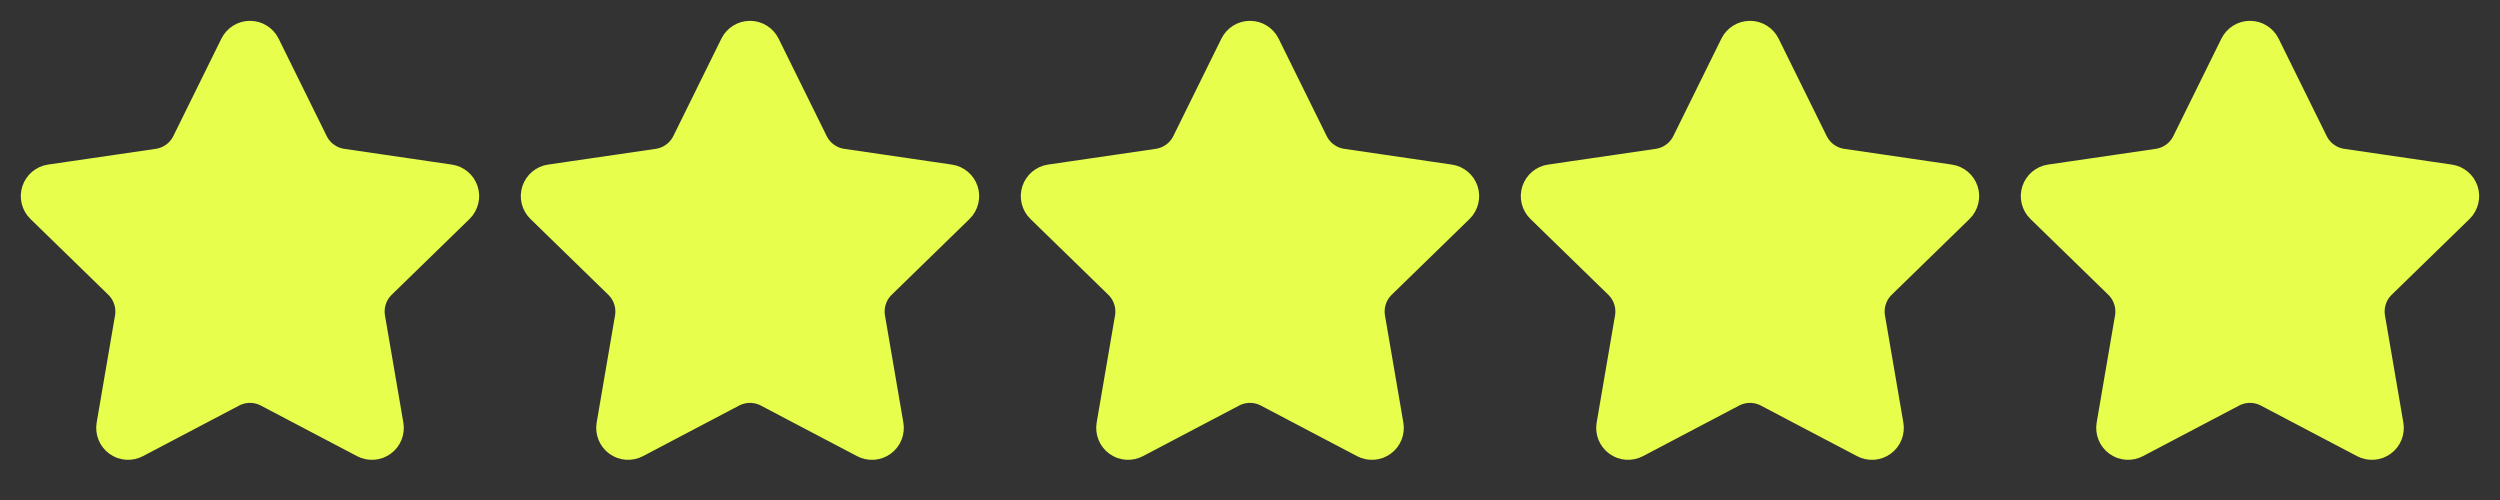 <svg xmlns="http://www.w3.org/2000/svg" width="120" height="24" viewBox="0 0 120 24" fill="none"><rect x="0" y="0" width="120" height="24" fill="#333333" stroke="none"/><path d="M11.525 2.295C11.569 2.206 11.636 2.132 11.72 2.08C11.804 2.028 11.901 2 12 2C12.099 2 12.195 2.028 12.279 2.08C12.363 2.132 12.431 2.206 12.475 2.295L14.785 6.974C14.937 7.282 15.162 7.548 15.44 7.75C15.717 7.952 16.04 8.084 16.38 8.134L21.546 8.89C21.644 8.904 21.736 8.945 21.811 9.009C21.887 9.073 21.943 9.156 21.974 9.251C22.005 9.345 22.008 9.445 21.984 9.541C21.961 9.637 21.911 9.725 21.84 9.794L18.104 13.432C17.858 13.672 17.673 13.968 17.567 14.296C17.46 14.623 17.435 14.971 17.493 15.31L18.375 20.45C18.392 20.548 18.382 20.648 18.344 20.741C18.307 20.833 18.245 20.913 18.164 20.971C18.084 21.029 17.989 21.064 17.89 21.071C17.791 21.078 17.692 21.057 17.604 21.01L12.986 18.582C12.682 18.422 12.343 18.339 11.999 18.339C11.656 18.339 11.317 18.422 11.013 18.582L6.396 21.01C6.308 21.056 6.209 21.077 6.11 21.07C6.011 21.063 5.916 21.029 5.836 20.97C5.756 20.912 5.694 20.832 5.657 20.74C5.619 20.648 5.609 20.548 5.626 20.45L6.507 15.311C6.565 14.972 6.54 14.623 6.433 14.296C6.327 13.969 6.142 13.672 5.896 13.432L2.16 9.795C2.088 9.726 2.038 9.638 2.014 9.542C1.99 9.446 1.993 9.345 2.024 9.25C2.055 9.156 2.111 9.072 2.187 9.008C2.263 8.944 2.356 8.903 2.454 8.889L7.619 8.134C7.959 8.084 8.282 7.953 8.56 7.751C8.839 7.549 9.064 7.282 9.216 6.974L11.525 2.295Z" fill="#E7FF4C" stroke="#E7FF4C" stroke-width="2" stroke-linecap="round" stroke-linejoin="round"></path><path d="M35.525 2.295C35.569 2.206 35.636 2.132 35.72 2.08C35.804 2.028 35.901 2 36 2C36.099 2 36.196 2.028 36.279 2.08C36.363 2.132 36.431 2.206 36.475 2.295L38.785 6.974C38.937 7.282 39.162 7.548 39.44 7.75C39.717 7.952 40.04 8.084 40.38 8.134L45.546 8.89C45.644 8.904 45.736 8.945 45.811 9.009C45.887 9.073 45.943 9.156 45.974 9.251C46.005 9.345 46.008 9.445 45.984 9.541C45.961 9.637 45.911 9.725 45.84 9.794L42.104 13.432C41.858 13.672 41.673 13.968 41.567 14.296C41.46 14.623 41.435 14.971 41.493 15.31L42.375 20.45C42.392 20.548 42.382 20.648 42.344 20.741C42.307 20.833 42.245 20.913 42.164 20.971C42.084 21.029 41.989 21.064 41.89 21.071C41.791 21.078 41.691 21.057 41.604 21.01L36.986 18.582C36.682 18.422 36.343 18.339 35.999 18.339C35.656 18.339 35.317 18.422 35.013 18.582L30.396 21.01C30.308 21.056 30.209 21.077 30.11 21.07C30.011 21.063 29.916 21.029 29.836 20.97C29.756 20.912 29.694 20.832 29.657 20.74C29.619 20.648 29.609 20.548 29.626 20.45L30.507 15.311C30.565 14.972 30.54 14.623 30.433 14.296C30.327 13.969 30.142 13.672 29.896 13.432L26.16 9.795C26.088 9.726 26.038 9.638 26.014 9.542C25.99 9.446 25.993 9.345 26.024 9.25C26.055 9.156 26.111 9.072 26.187 9.008C26.263 8.944 26.356 8.903 26.454 8.889L31.619 8.134C31.959 8.084 32.282 7.953 32.56 7.751C32.839 7.549 33.064 7.282 33.216 6.974L35.525 2.295Z" fill="#E7FF4C" stroke="#E7FF4C" stroke-width="2" stroke-linecap="round" stroke-linejoin="round"></path><path d="M59.525 2.295C59.569 2.206 59.636 2.132 59.72 2.08C59.804 2.028 59.901 2 60 2C60.099 2 60.196 2.028 60.279 2.08C60.363 2.132 60.431 2.206 60.475 2.295L62.785 6.974C62.937 7.282 63.162 7.548 63.44 7.75C63.717 7.952 64.04 8.084 64.38 8.134L69.546 8.89C69.644 8.904 69.736 8.945 69.811 9.009C69.887 9.073 69.943 9.156 69.974 9.251C70.004 9.345 70.008 9.445 69.984 9.541C69.961 9.637 69.911 9.725 69.84 9.794L66.104 13.432C65.858 13.672 65.673 13.968 65.567 14.296C65.46 14.623 65.435 14.971 65.493 15.31L66.375 20.45C66.392 20.548 66.382 20.648 66.344 20.741C66.307 20.833 66.245 20.913 66.164 20.971C66.084 21.029 65.989 21.064 65.89 21.071C65.791 21.078 65.692 21.057 65.604 21.01L60.986 18.582C60.682 18.422 60.343 18.339 59.999 18.339C59.656 18.339 59.317 18.422 59.013 18.582L54.396 21.01C54.308 21.056 54.209 21.077 54.11 21.07C54.011 21.063 53.916 21.029 53.836 20.97C53.756 20.912 53.694 20.832 53.657 20.74C53.619 20.648 53.609 20.548 53.626 20.45L54.507 15.311C54.565 14.972 54.54 14.623 54.433 14.296C54.327 13.969 54.142 13.672 53.896 13.432L50.16 9.795C50.088 9.726 50.038 9.638 50.014 9.542C49.99 9.446 49.993 9.345 50.024 9.25C50.055 9.156 50.111 9.072 50.187 9.008C50.263 8.944 50.356 8.903 50.454 8.889L55.619 8.134C55.959 8.084 56.282 7.953 56.56 7.751C56.839 7.549 57.064 7.282 57.216 6.974L59.525 2.295Z" fill="#E7FF4C" stroke="#E7FF4C" stroke-width="2" stroke-linecap="round" stroke-linejoin="round"></path><path d="M83.525 2.295C83.569 2.206 83.636 2.132 83.72 2.08C83.804 2.028 83.901 2 84 2C84.099 2 84.195 2.028 84.279 2.08C84.363 2.132 84.431 2.206 84.475 2.295L86.785 6.974C86.937 7.282 87.162 7.548 87.439 7.75C87.717 7.952 88.04 8.084 88.38 8.134L93.546 8.89C93.644 8.904 93.736 8.945 93.811 9.009C93.887 9.073 93.943 9.156 93.974 9.251C94.004 9.345 94.008 9.445 93.984 9.541C93.961 9.637 93.911 9.725 93.84 9.794L90.104 13.432C89.858 13.672 89.673 13.968 89.567 14.296C89.46 14.623 89.435 14.971 89.493 15.31L90.375 20.45C90.392 20.548 90.382 20.648 90.344 20.741C90.307 20.833 90.245 20.913 90.164 20.971C90.084 21.029 89.989 21.064 89.89 21.071C89.791 21.078 89.692 21.057 89.604 21.01L84.986 18.582C84.682 18.422 84.343 18.339 83.999 18.339C83.656 18.339 83.317 18.422 83.013 18.582L78.396 21.01C78.308 21.056 78.209 21.077 78.11 21.07C78.011 21.063 77.916 21.029 77.836 20.97C77.756 20.912 77.694 20.832 77.656 20.74C77.619 20.648 77.609 20.548 77.626 20.45L78.507 15.311C78.565 14.972 78.54 14.623 78.433 14.296C78.327 13.969 78.142 13.672 77.896 13.432L74.16 9.795C74.088 9.726 74.038 9.638 74.014 9.542C73.99 9.446 73.993 9.345 74.024 9.25C74.055 9.156 74.111 9.072 74.187 9.008C74.263 8.944 74.356 8.903 74.454 8.889L79.619 8.134C79.959 8.084 80.282 7.953 80.56 7.751C80.839 7.549 81.064 7.282 81.216 6.974L83.525 2.295Z" fill="#E7FF4C" stroke="#E7FF4C" stroke-width="2" stroke-linecap="round" stroke-linejoin="round"></path><path d="M107.525 2.295C107.569 2.206 107.636 2.132 107.72 2.08C107.804 2.028 107.901 2 108 2C108.099 2 108.195 2.028 108.279 2.08C108.363 2.132 108.431 2.206 108.475 2.295L110.785 6.974C110.937 7.282 111.162 7.548 111.439 7.75C111.717 7.952 112.04 8.084 112.38 8.134L117.546 8.89C117.644 8.904 117.736 8.945 117.811 9.009C117.887 9.073 117.943 9.156 117.974 9.251C118.004 9.345 118.008 9.445 117.984 9.541C117.961 9.637 117.911 9.725 117.84 9.794L114.104 13.432C113.857 13.672 113.673 13.968 113.567 14.296C113.46 14.623 113.435 14.971 113.493 15.31L114.375 20.45C114.392 20.548 114.382 20.648 114.344 20.741C114.307 20.833 114.245 20.913 114.164 20.971C114.084 21.029 113.989 21.064 113.89 21.071C113.791 21.078 113.692 21.057 113.604 21.01L108.986 18.582C108.682 18.422 108.343 18.339 107.999 18.339C107.656 18.339 107.317 18.422 107.013 18.582L102.396 21.01C102.308 21.056 102.209 21.077 102.11 21.07C102.011 21.063 101.916 21.029 101.836 20.97C101.756 20.912 101.694 20.832 101.657 20.74C101.619 20.648 101.609 20.548 101.626 20.45L102.507 15.311C102.565 14.972 102.54 14.623 102.433 14.296C102.327 13.969 102.142 13.672 101.896 13.432L98.16 9.795C98.088 9.726 98.038 9.638 98.014 9.542C97.99 9.446 97.993 9.345 98.024 9.25C98.055 9.156 98.111 9.072 98.187 9.008C98.263 8.944 98.356 8.903 98.454 8.889L103.619 8.134C103.959 8.084 104.282 7.953 104.56 7.751C104.839 7.549 105.064 7.282 105.216 6.974L107.525 2.295Z" fill="#E7FF4C" stroke="#E7FF4C" stroke-width="2" stroke-linecap="round" stroke-linejoin="round"></path></svg>
